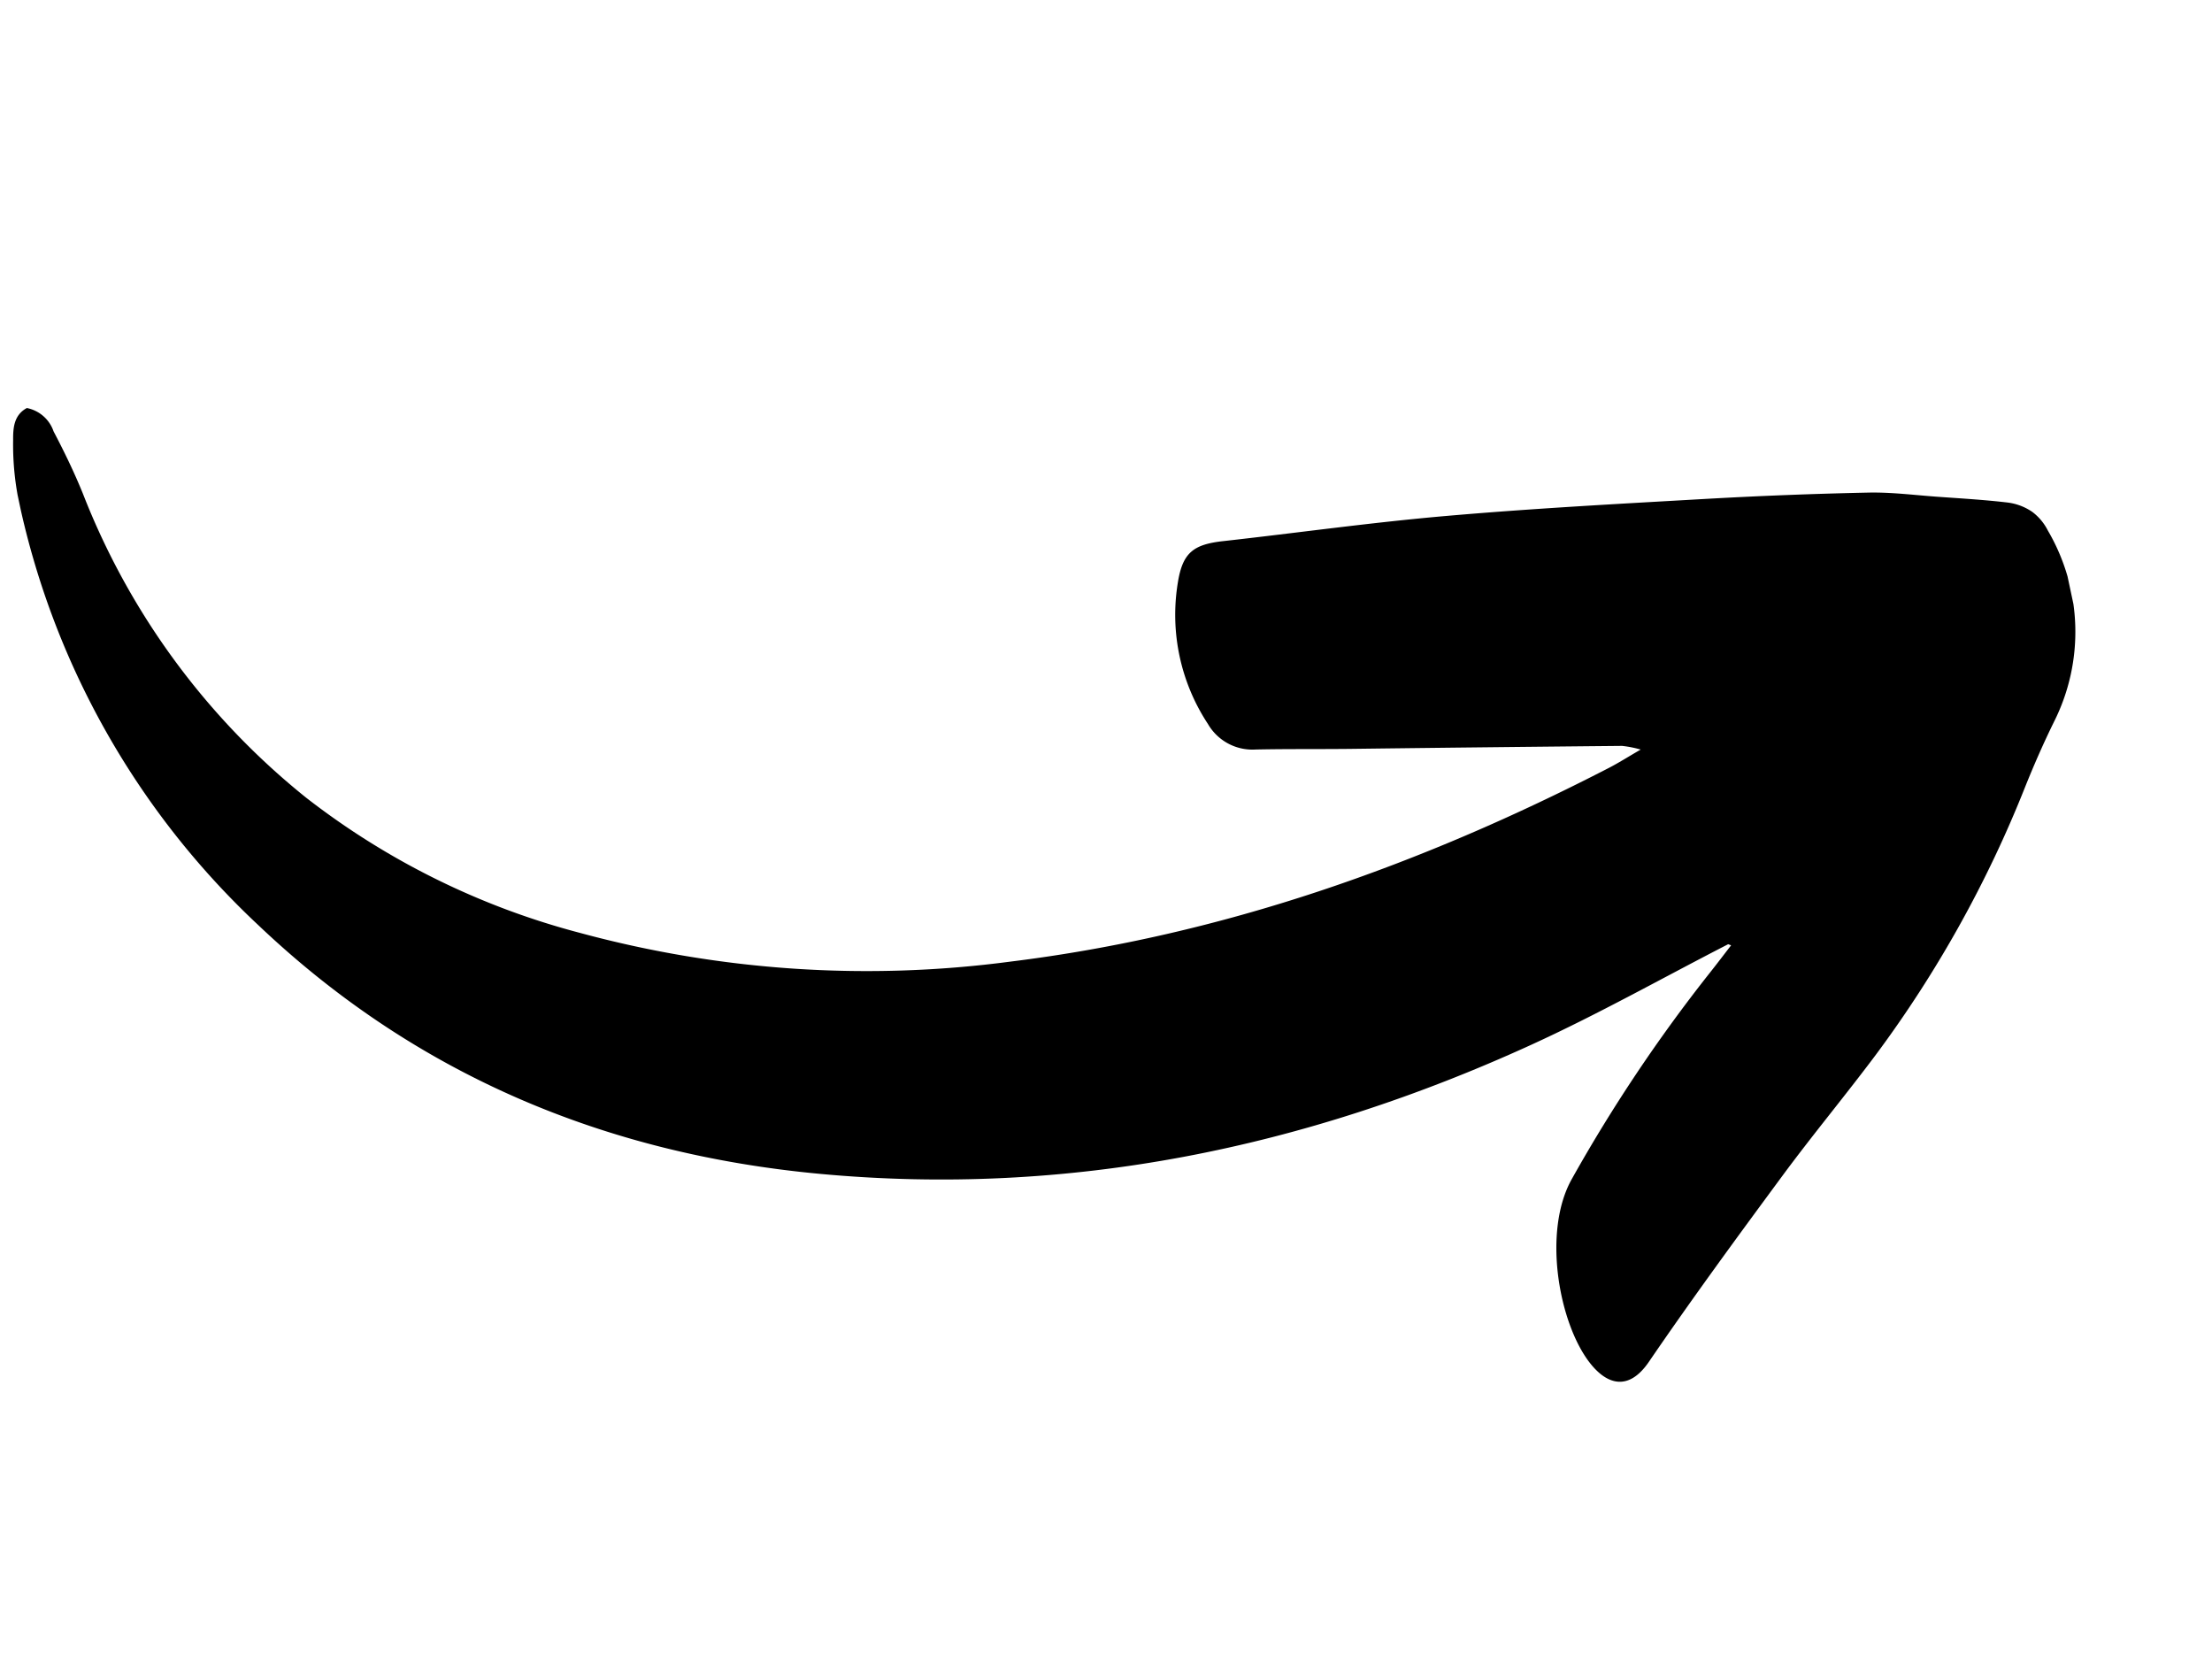 <svg xmlns="http://www.w3.org/2000/svg" xmlns:xlink="http://www.w3.org/1999/xlink" width="124.864" height="94.252" viewBox="0 0 124.864 94.252">
  <defs>
    <clipPath id="clip-path">
      <rect id="Rectangle_5" data-name="Rectangle 5" width="72.5" height="112.243" fill="none"/>
    </clipPath>
  </defs>
  <g id="Group_5" data-name="Group 5" transform="matrix(0.208, 0.978, -0.978, 0.208, 109.791, 0)">
    <g id="Group_1" data-name="Group 1" transform="translate(0 0)" clip-path="url(#clip-path)">
      <path id="Path_8" data-name="Path 8" d="M49.585,23.07c1.09,4.019,2.338,8,3.241,12.063,3.042,13.686,2.969,27.31-1.236,40.787-3.626,11.62-10.218,21.137-20.3,28.065a45.8,45.8,0,0,1-26.52,8.26,15.937,15.937,0,0,1-3.16-.4c-.654-.134-1.377-.329-1.61-1.135a2,2,0,0,1,1.6-1.2c1.246-.351,2.509-.662,3.783-.889A41.182,41.182,0,0,0,24.8,99.857,42.941,42.941,0,0,0,35.487,86.3,61.849,61.849,0,0,0,42.111,62.92c1.048-12.014-.5-23.764-3.664-35.345-.157-.576-.368-1.139-.639-1.972a6.363,6.363,0,0,0-.421.984q-1.532,7.558-3.042,15.12c-.348,1.725-.735,3.443-1.064,5.172A2.9,2.9,0,0,1,31.315,49.2a11.2,11.2,0,0,1-8.15.006c-1.61-.617-1.935-1.311-1.767-3,.416-4.2.709-8.4,1.227-12.587.6-4.87,1.366-9.721,2.112-14.573q.7-4.532,1.56-9.038c.242-1.267.676-2.5,1.035-3.743.371-1.285.723-2.577,1.154-3.842a3.144,3.144,0,0,1,.8-1.234A3.012,3.012,0,0,1,30.5.548a11.3,11.3,0,0,1,10.63,1.907c1.052.827,2.141,1.61,3.252,2.356a66.313,66.313,0,0,1,13.045,11.4c1.891,2.162,3.672,4.422,5.577,6.571,2.858,3.224,5.728,6.441,8.7,9.556,1.393,1.459.791,2.576-.62,3.268-2.55,1.252-7.844,1.1-10.4-1.178a88.35,88.35,0,0,1-9.681-9.95c-.435-.529-.883-1.046-1.326-1.569l-.1.16" transform="translate(0 0)"/>
    </g>
  </g>
</svg>

